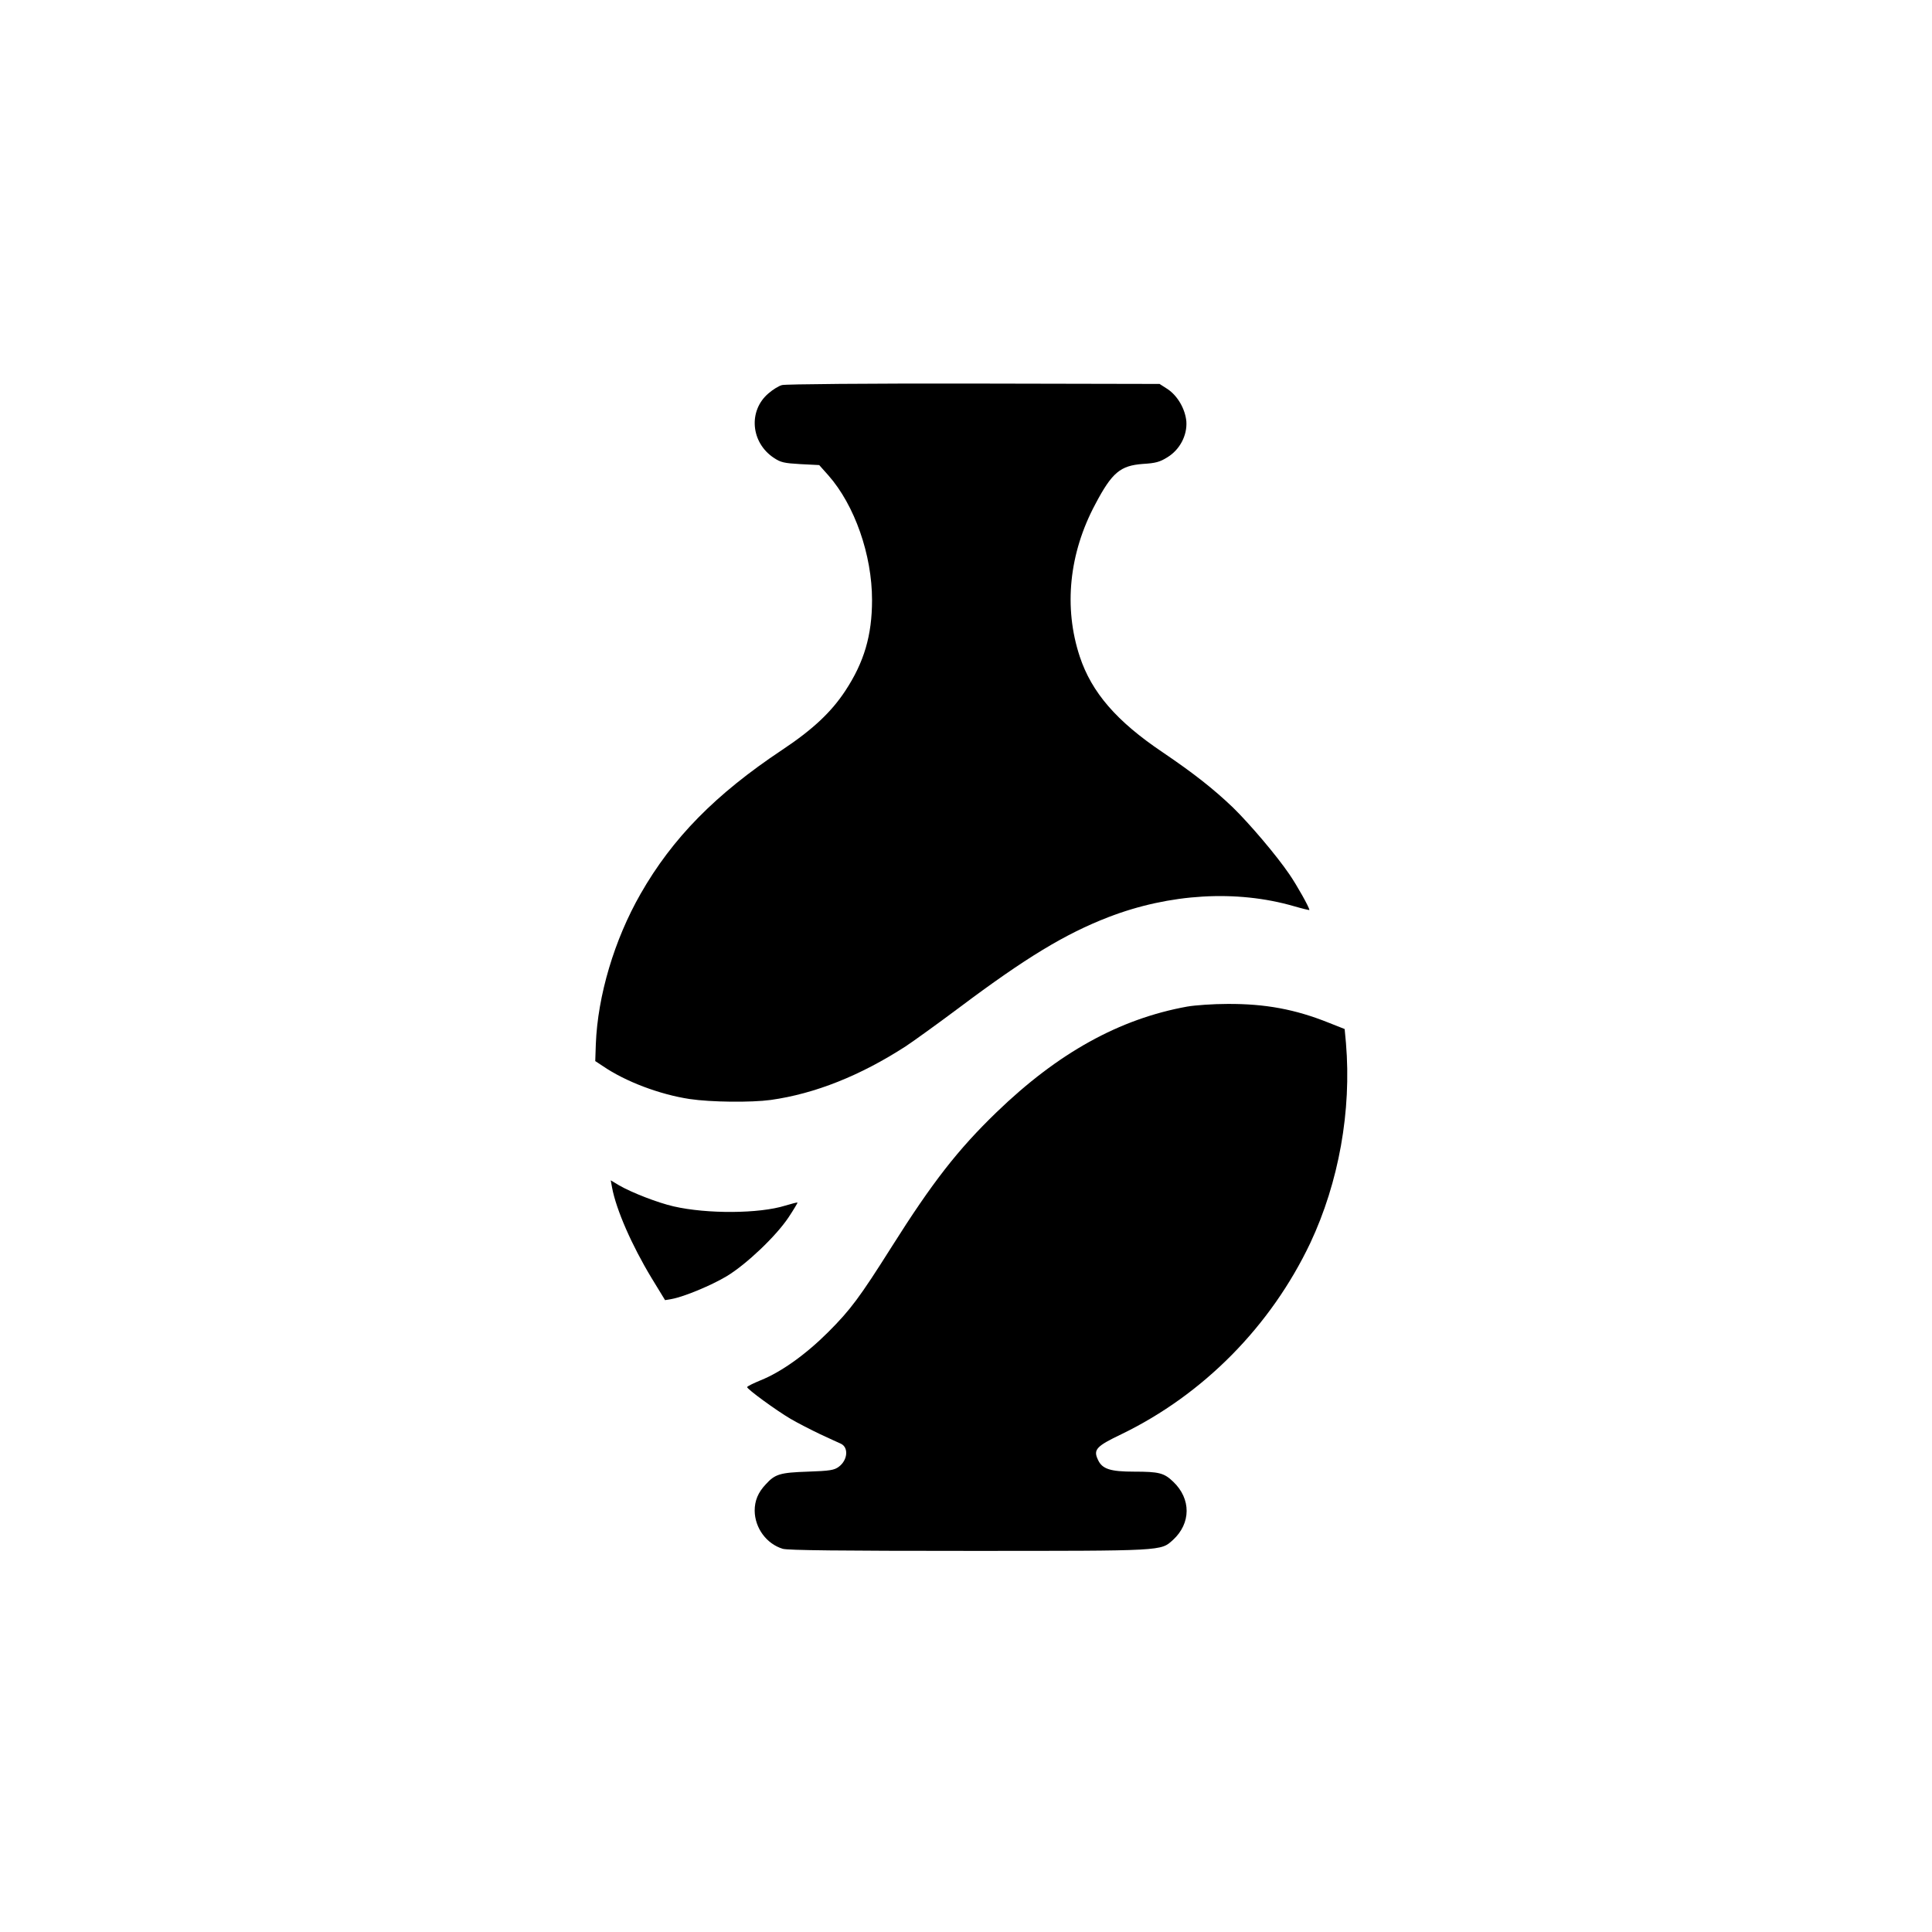 <?xml version="1.0" standalone="no"?>
<!DOCTYPE svg PUBLIC "-//W3C//DTD SVG 20010904//EN"
 "http://www.w3.org/TR/2001/REC-SVG-20010904/DTD/svg10.dtd">
<svg version="1.0" xmlns="http://www.w3.org/2000/svg"
 width="1024pt" height="1024pt" viewBox="0 0 1024 1024"
 preserveAspectRatio="xMidYMid meet">

<g transform="translate(0,1024) scale(0.1,-0.1)"
fill="#000000" stroke="none">
<path d="M4145 8199 c-17 -4 -49 -24 -72 -44 -108 -92 -94 -261 29 -342 36
-24 54 -28 141 -33 l99 -5 49 -55 c139 -158 231 -421 231 -660 0 -188 -42
-330 -142 -482 -74 -112 -171 -204 -335 -313 -353 -235 -581 -467 -750 -763
-139 -243 -227 -539 -237 -796 l-3 -90 41 -27 c120 -82 301 -150 459 -174 114
-17 326 -19 430 -5 235 33 475 129 715 284 41 27 170 120 285 206 352 264 560
390 790 479 324 125 679 146 983 58 45 -13 82 -22 82 -20 0 13 -66 131 -106
189 -68 100 -210 267 -300 355 -103 98 -204 178 -372 292 -244 164 -376 317
-439 507 -86 260 -57 547 82 807 89 169 133 205 252 214 67 4 90 10 130 35 66
40 106 116 101 190 -6 66 -46 136 -100 172 l-42 27 -985 2 c-556 1 -999 -3
-1016 -8z"/>
<path d="M6293 4905 c-360 -65 -686 -246 -1011 -560 -204 -197 -340 -371 -557
-715 -168 -266 -217 -332 -335 -450 -118 -118 -249 -212 -359 -256 -39 -16
-71 -32 -71 -36 0 -11 155 -124 230 -168 39 -23 110 -59 158 -82 48 -22 97
-45 109 -50 42 -20 36 -87 -11 -122 -24 -18 -46 -22 -164 -26 -148 -5 -174
-13 -223 -67 -41 -43 -59 -87 -59 -140 1 -92 63 -176 149 -202 28 -8 305 -11
988 -11 1039 0 1014 -1 1080 58 96 88 97 218 1 309 -48 46 -75 53 -206 53
-128 0 -171 14 -193 64 -25 53 -8 71 126 135 433 210 790 571 1000 1013 151
322 219 700 189 1059 l-7 75 -81 32 c-181 73 -340 102 -540 101 -77 0 -173 -7
-213 -14z"/>
<path d="M3244 3946 c22 -118 105 -307 209 -479 l72 -118 35 6 c66 12 210 72
292 121 104 63 260 211 327 311 28 42 49 78 48 79 -2 2 -31 -6 -65 -16 -137
-43 -414 -45 -592 -4 -83 19 -220 72 -288 111 l-45 27 7 -38z"/>
</g>
</svg>
